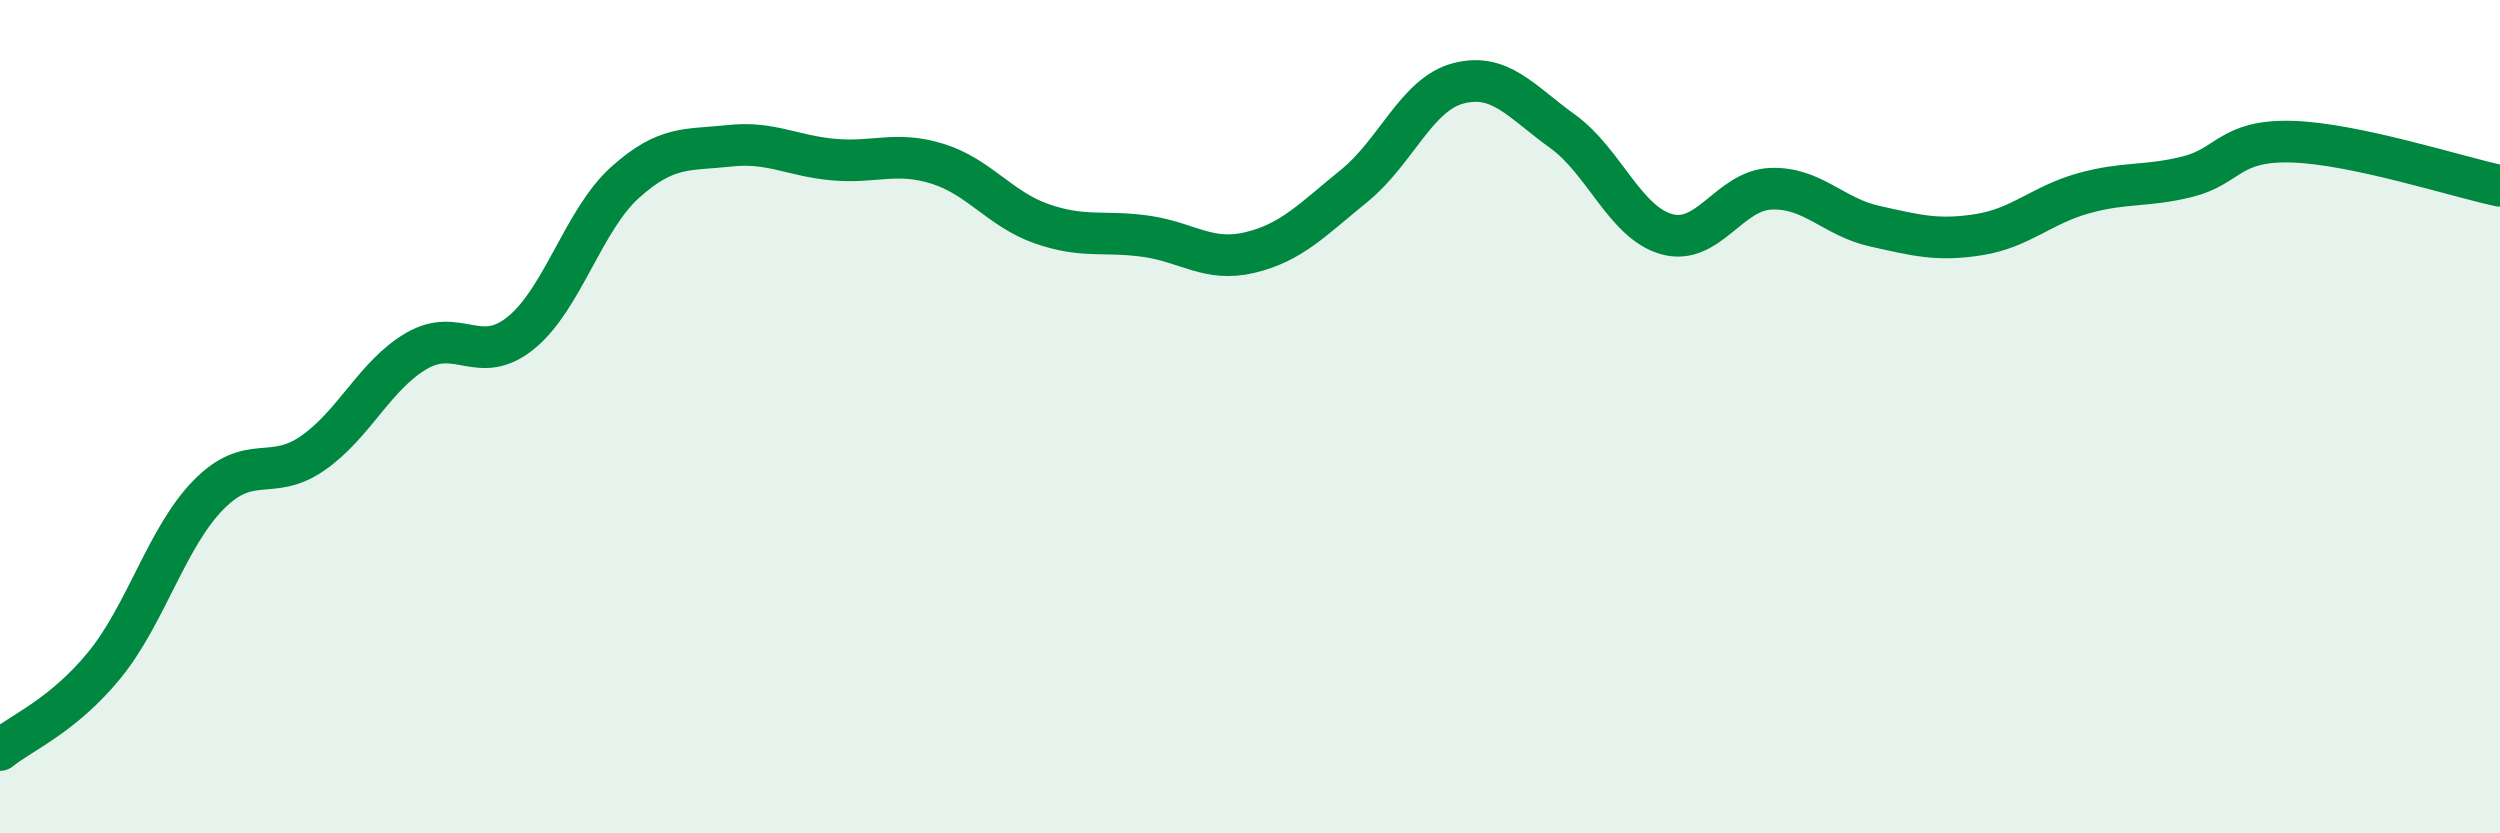 
    <svg width="60" height="20" viewBox="0 0 60 20" xmlns="http://www.w3.org/2000/svg">
      <path
        d="M 0,18 C 0.5,17.59 1.5,17.19 2.5,15.97 C 3.5,14.75 4,12.9 5,11.88 C 6,10.86 6.5,11.57 7.5,10.88 C 8.5,10.19 9,9 10,8.42 C 11,7.84 11.5,8.8 12.5,7.99 C 13.5,7.18 14,5.28 15,4.38 C 16,3.48 16.5,3.61 17.5,3.5 C 18.5,3.39 19,3.74 20,3.83 C 21,3.92 21.5,3.62 22.5,3.93 C 23.5,4.24 24,5.02 25,5.37 C 26,5.72 26.5,5.53 27.5,5.67 C 28.5,5.81 29,6.3 30,6.06 C 31,5.82 31.5,5.27 32.5,4.46 C 33.5,3.65 34,2.26 35,2 C 36,1.74 36.5,2.43 37.5,3.15 C 38.5,3.87 39,5.34 40,5.62 C 41,5.9 41.5,4.57 42.5,4.53 C 43.5,4.49 44,5.21 45,5.43 C 46,5.65 46.5,5.79 47.5,5.63 C 48.5,5.47 49,4.92 50,4.64 C 51,4.36 51.5,4.49 52.5,4.24 C 53.5,3.99 53.5,3.36 55,3.4 C 56.5,3.44 59,4.25 60,4.46L60 20L0 20Z"
        fill="#008740"
        opacity="0.1"
        stroke-linecap="round"
        stroke-linejoin="round"
      />
      <path
        d="M 0,18 C 0.5,17.59 1.5,17.19 2.5,15.97 C 3.5,14.75 4,12.9 5,11.88 C 6,10.86 6.5,11.57 7.5,10.88 C 8.5,10.19 9,9 10,8.42 C 11,7.84 11.5,8.8 12.5,7.99 C 13.5,7.18 14,5.28 15,4.38 C 16,3.48 16.5,3.61 17.5,3.5 C 18.5,3.39 19,3.74 20,3.83 C 21,3.92 21.5,3.62 22.5,3.93 C 23.5,4.24 24,5.02 25,5.37 C 26,5.72 26.5,5.53 27.5,5.67 C 28.5,5.81 29,6.3 30,6.06 C 31,5.82 31.5,5.27 32.5,4.46 C 33.5,3.65 34,2.26 35,2 C 36,1.74 36.5,2.43 37.5,3.15 C 38.5,3.87 39,5.34 40,5.62 C 41,5.9 41.5,4.57 42.5,4.53 C 43.5,4.49 44,5.21 45,5.43 C 46,5.65 46.5,5.79 47.5,5.63 C 48.5,5.47 49,4.92 50,4.64 C 51,4.36 51.5,4.49 52.5,4.24 C 53.5,3.99 53.5,3.36 55,3.4 C 56.5,3.44 59,4.25 60,4.46"
        stroke="#008740"
        stroke-width="1"
        fill="none"
        stroke-linecap="round"
        stroke-linejoin="round"
      />
    </svg>
  